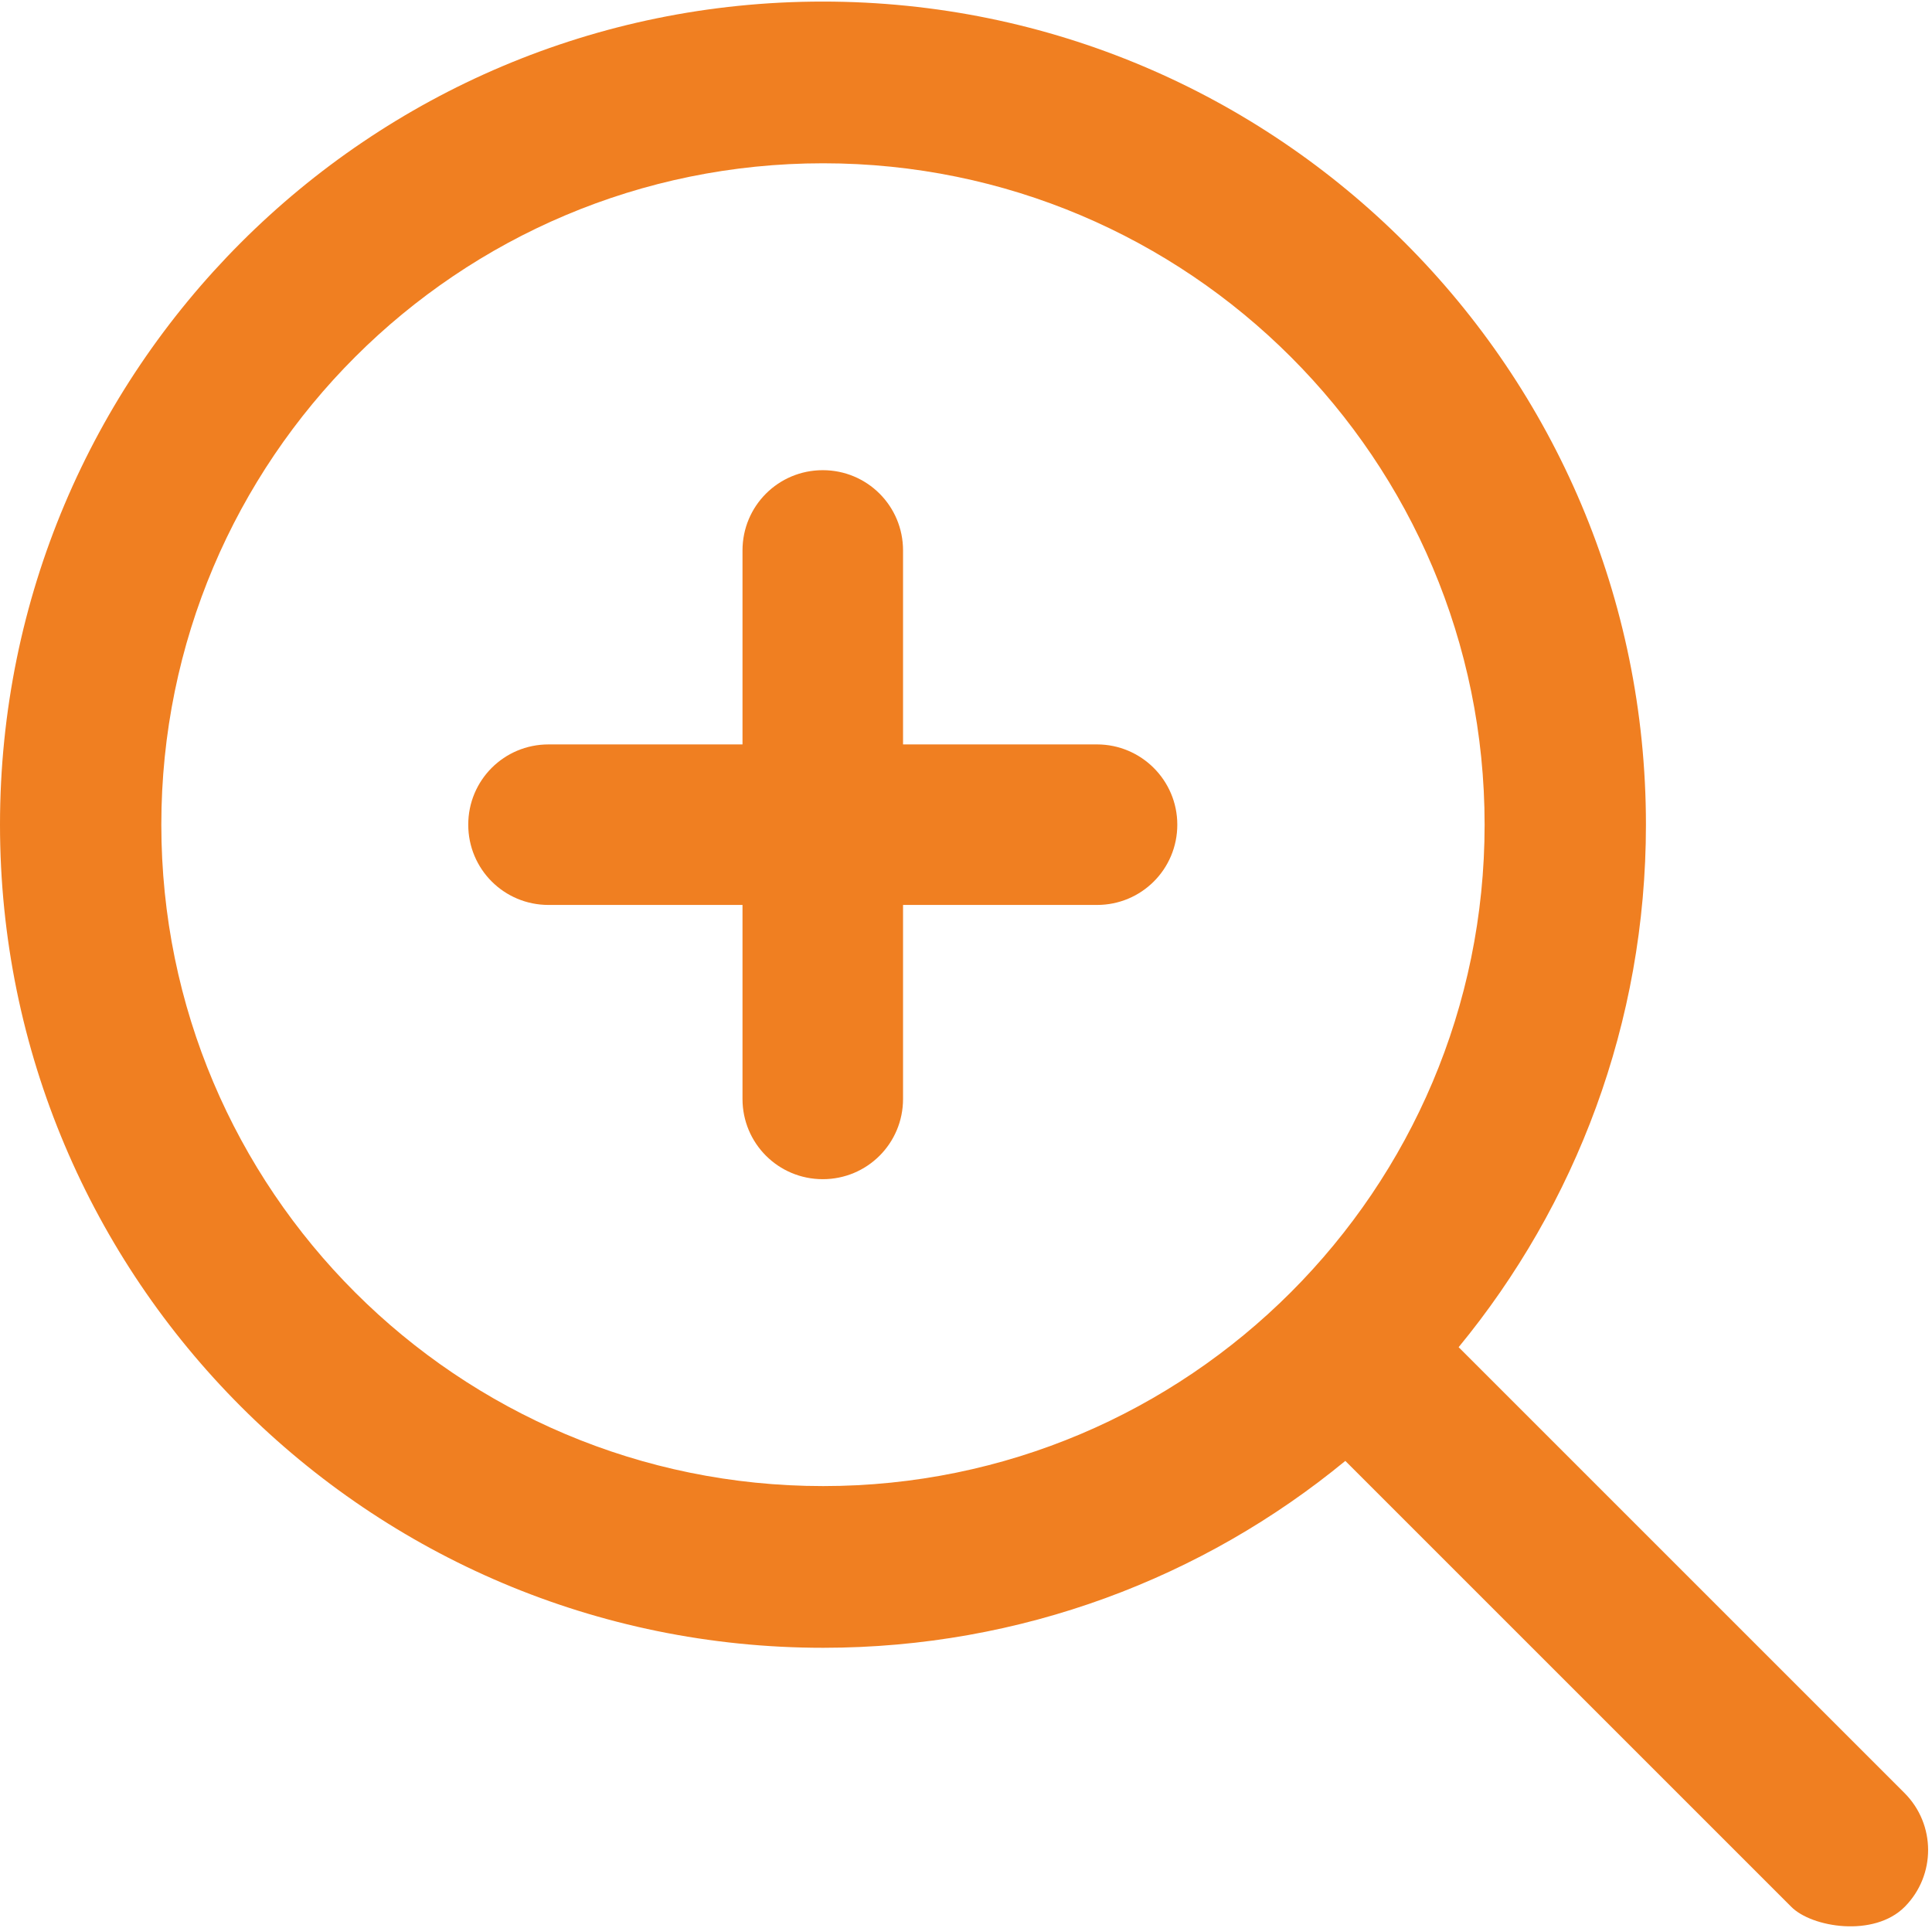 <?xml version="1.0" encoding="UTF-8"?> <svg xmlns="http://www.w3.org/2000/svg" width="491" height="490" viewBox="0 0 491 490" fill="none"> <path d="M278.8 189.2H229.5V139.9C229.5 128.6 220.4 119.5 209.1 119.5C197.8 119.5 188.7 128.6 188.7 139.9V189.2H139.4C128.1 189.2 119 198.3 119 209.6C119 220.9 128.1 230 139.4 230H188.7V279.3C188.7 290.6 197.8 299.7 209.1 299.7C220.4 299.7 229.5 290.6 229.5 279.3V230H278.8C290.1 230 299.2 220.9 299.2 209.6C299.2 198.3 290 189.2 278.8 189.2Z" fill="#F07F21"></path> <path d="M209.2 377.7C116.3 377.7 41 302.5 41 209.6C41 116.7 116.3 41.5 209.2 41.5C302.1 41.5 377.3 116.8 377.3 209.6C377.3 302.4 302 377.7 209.2 377.7V377.7ZM484 455.7L370.7 342.4C400.4 306.3 418.3 260 418.3 209.6C418.3 94.1 324.7 0.4 209.1 0.4C93.5 0.4 0 94.1 0 209.6C0 325.1 93.6 418.8 209.2 418.8C259.6 418.8 305.8 401 341.9 371.3L455.2 484.6C460.4 489.9 476.3 492.5 484.1 484.6C492 476.6 492 463.7 484 455.7V455.7Z" fill="#F07F21"></path> </svg> 
